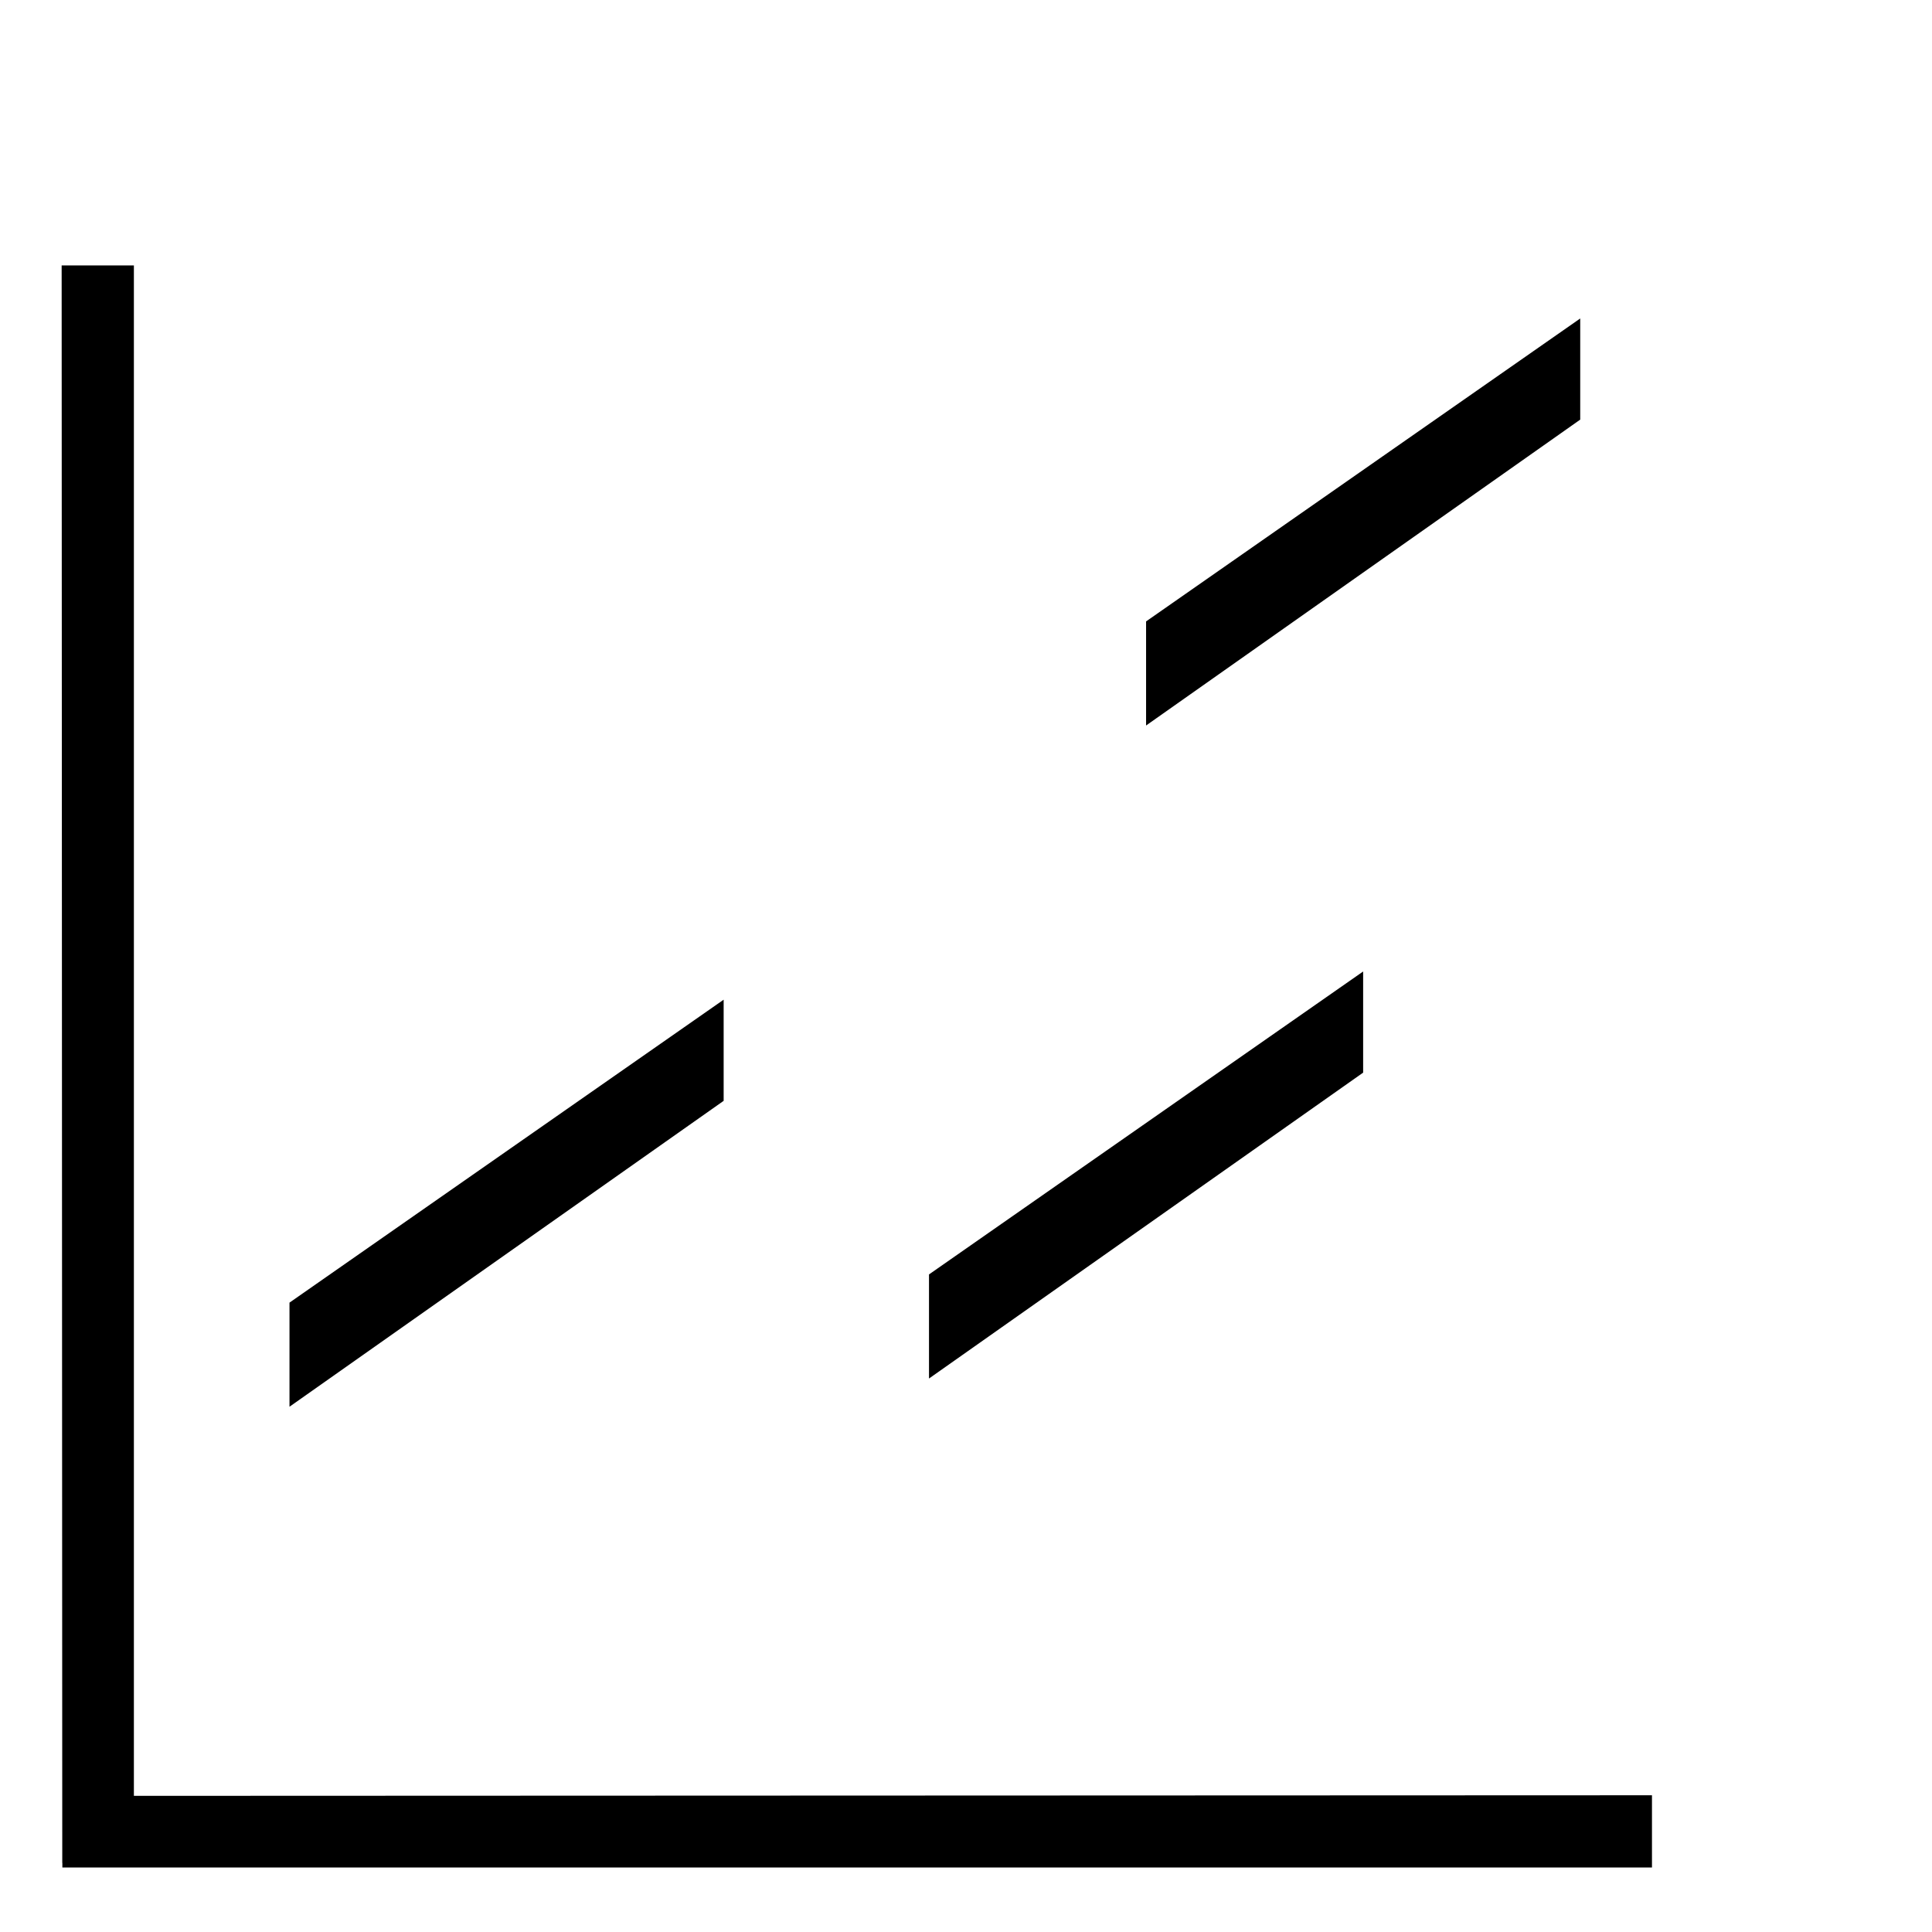 <?xml version="1.0" encoding="UTF-8"?>
<svg id="Layer_2" data-name="Layer 2" xmlns="http://www.w3.org/2000/svg" viewBox="0 0 1000 1000">
  <polygon points="374.56 517.44 149.84 674.24 149.84 728.12 374.56 569.79 374.56 517.44"/>
  <polygon points="817.92 164.84 593.21 321.64 593.21 375.52 817.92 217.19 817.92 164.84"/>
  <polygon points="705.56 502.84 480.85 659.64 480.85 713.52 705.56 555.19 705.56 502.84"/>
  <polygon points="69.3 929.53 69.3 137.38 31.91 137.38 32.23 964.26 32.28 964.26 32.28 966.62 855.06 966.62 855.06 929.23 69.3 929.53"/>
</svg>